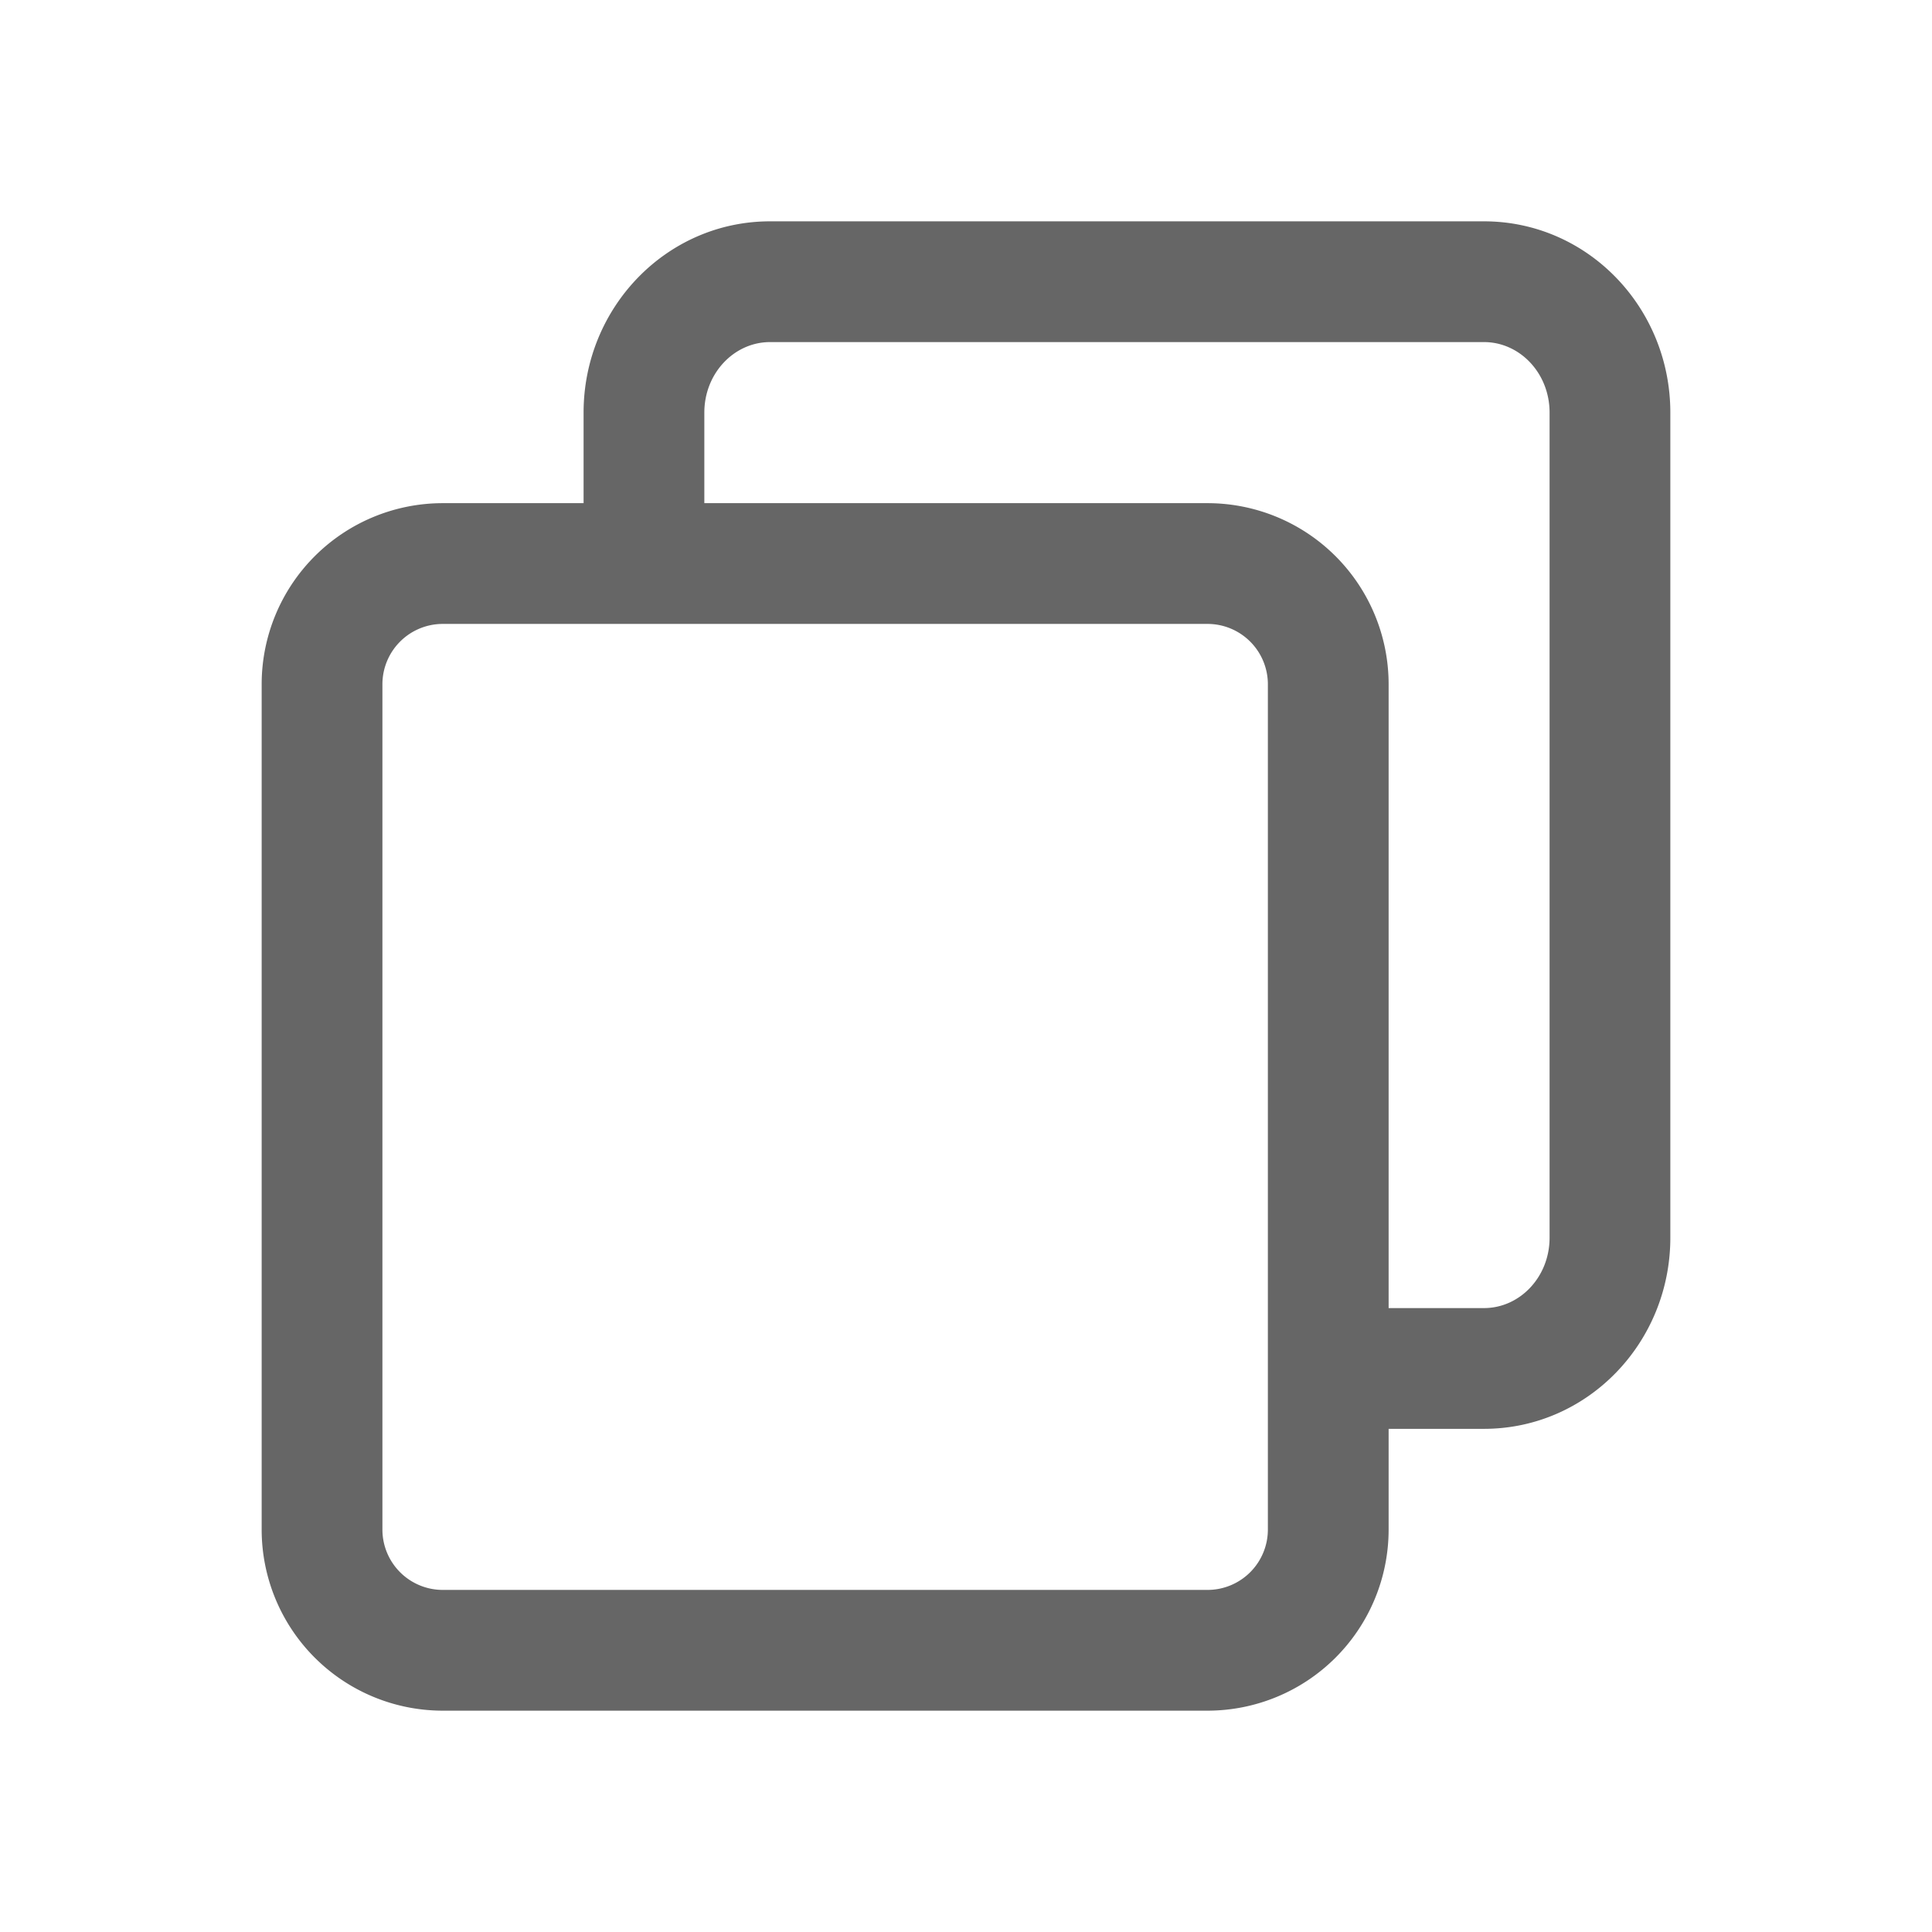<svg width="16" height="16" viewBox="0 0 16 16" xmlns="http://www.w3.org/2000/svg">
    <path d="M12.29 1.833c.857 0 1.543.713 1.543 1.584v6.833c0 .87-.686 1.583-1.543 1.583h-.79v.834a1.5 1.5 0 0 1-1.5 1.5H3.667a1.5 1.5 0 0 1-1.5-1.5v-7a1.5 1.5 0 0 1 1.5-1.5h1.166v-.75c0-.87.687-1.584 1.544-1.584h5.913zM10 5.167H3.667a.5.5 0 0 0-.5.5v7a.5.5 0 0 0 .5.5H10a.5.5 0 0 0 .5-.5v-7a.5.5 0 0 0-.5-.5zm2.29-2.334H6.377c-.296 0-.544.257-.544.584v.75H10a1.5 1.5 0 0 1 1.5 1.5v5.166h.79c.296 0 .543-.257.543-.583V3.417c0-.327-.247-.584-.543-.584z" fill="#666"/>
</svg>

